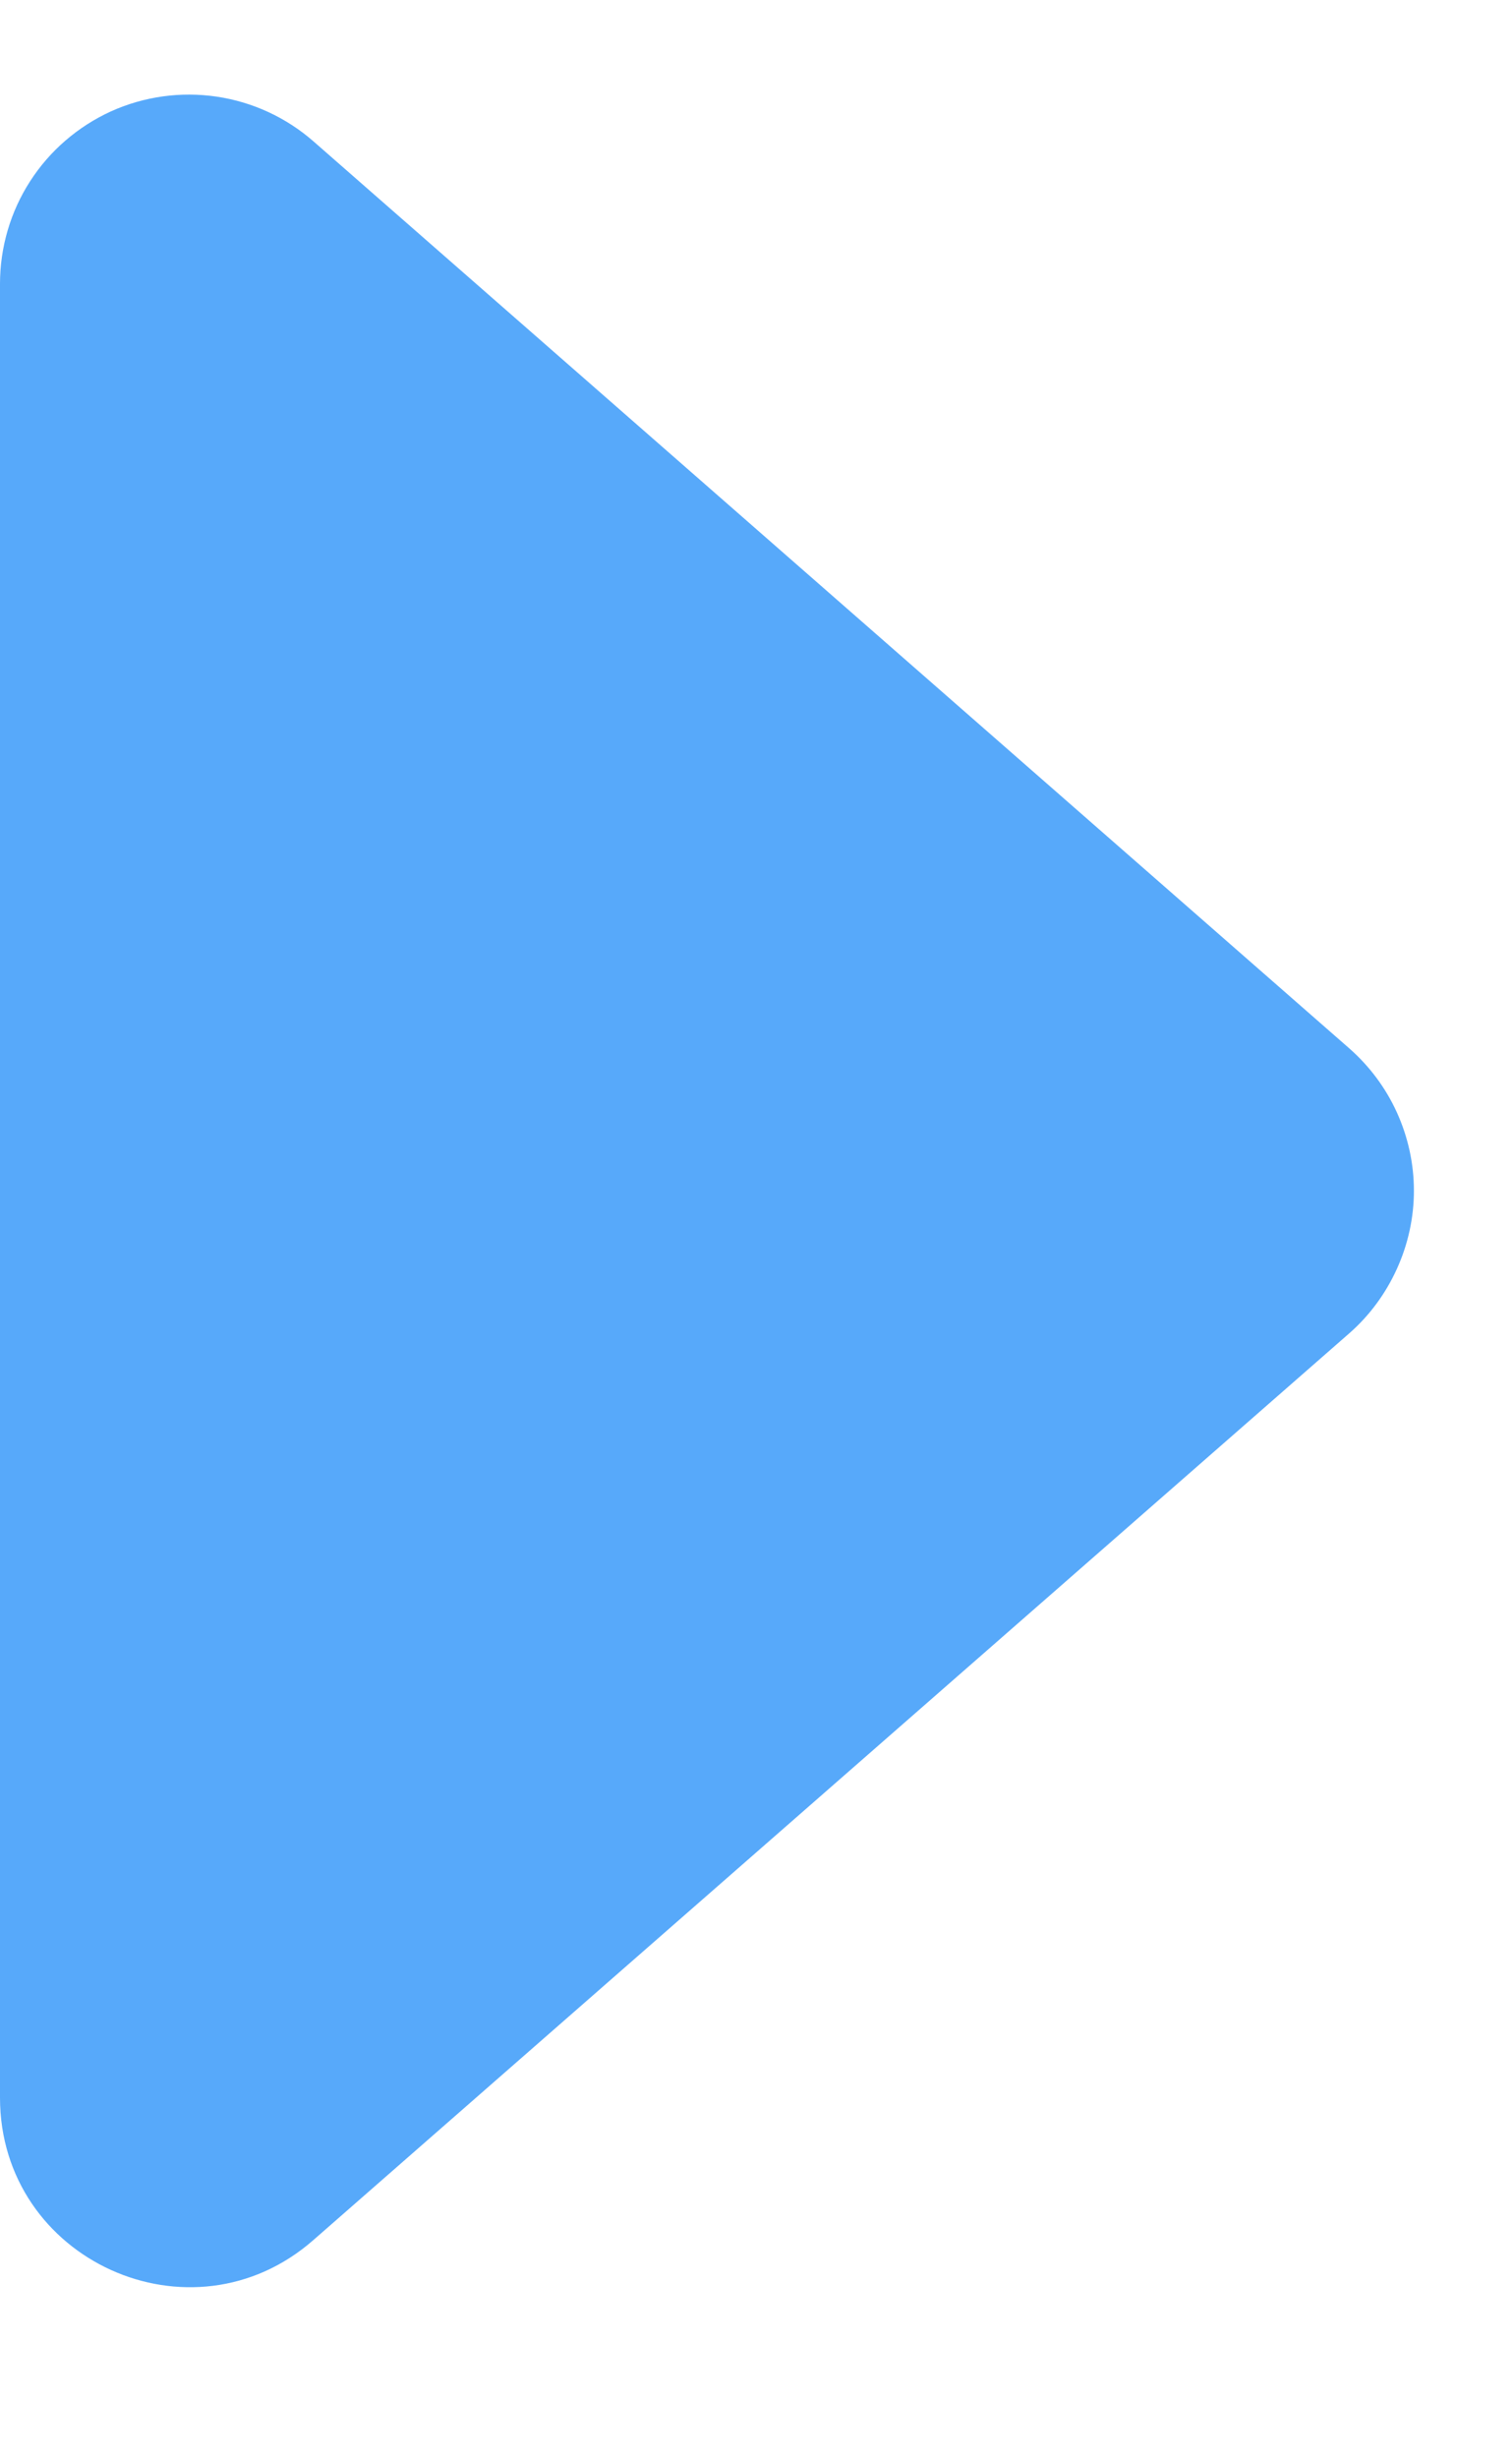 <svg width="8" height="13" viewBox="0 0 8 13" fill="none" xmlns="http://www.w3.org/2000/svg">
<path d="M7.14 7.05L1.658 11.846C1.012 12.412 3.67704e-07 11.952 3.67704e-07 11.093V1.501C-0 1.309 0.055 1.12 0.159 0.959C0.263 0.797 0.412 0.669 0.587 0.589C0.762 0.51 0.956 0.483 1.146 0.511C1.336 0.539 1.514 0.621 1.659 0.748L7.139 5.544C7.246 5.638 7.332 5.753 7.391 5.883C7.45 6.013 7.481 6.154 7.481 6.297C7.481 6.439 7.45 6.58 7.391 6.71C7.332 6.84 7.247 6.956 7.14 7.05Z" fill="#57A9FA"/>
</svg>
